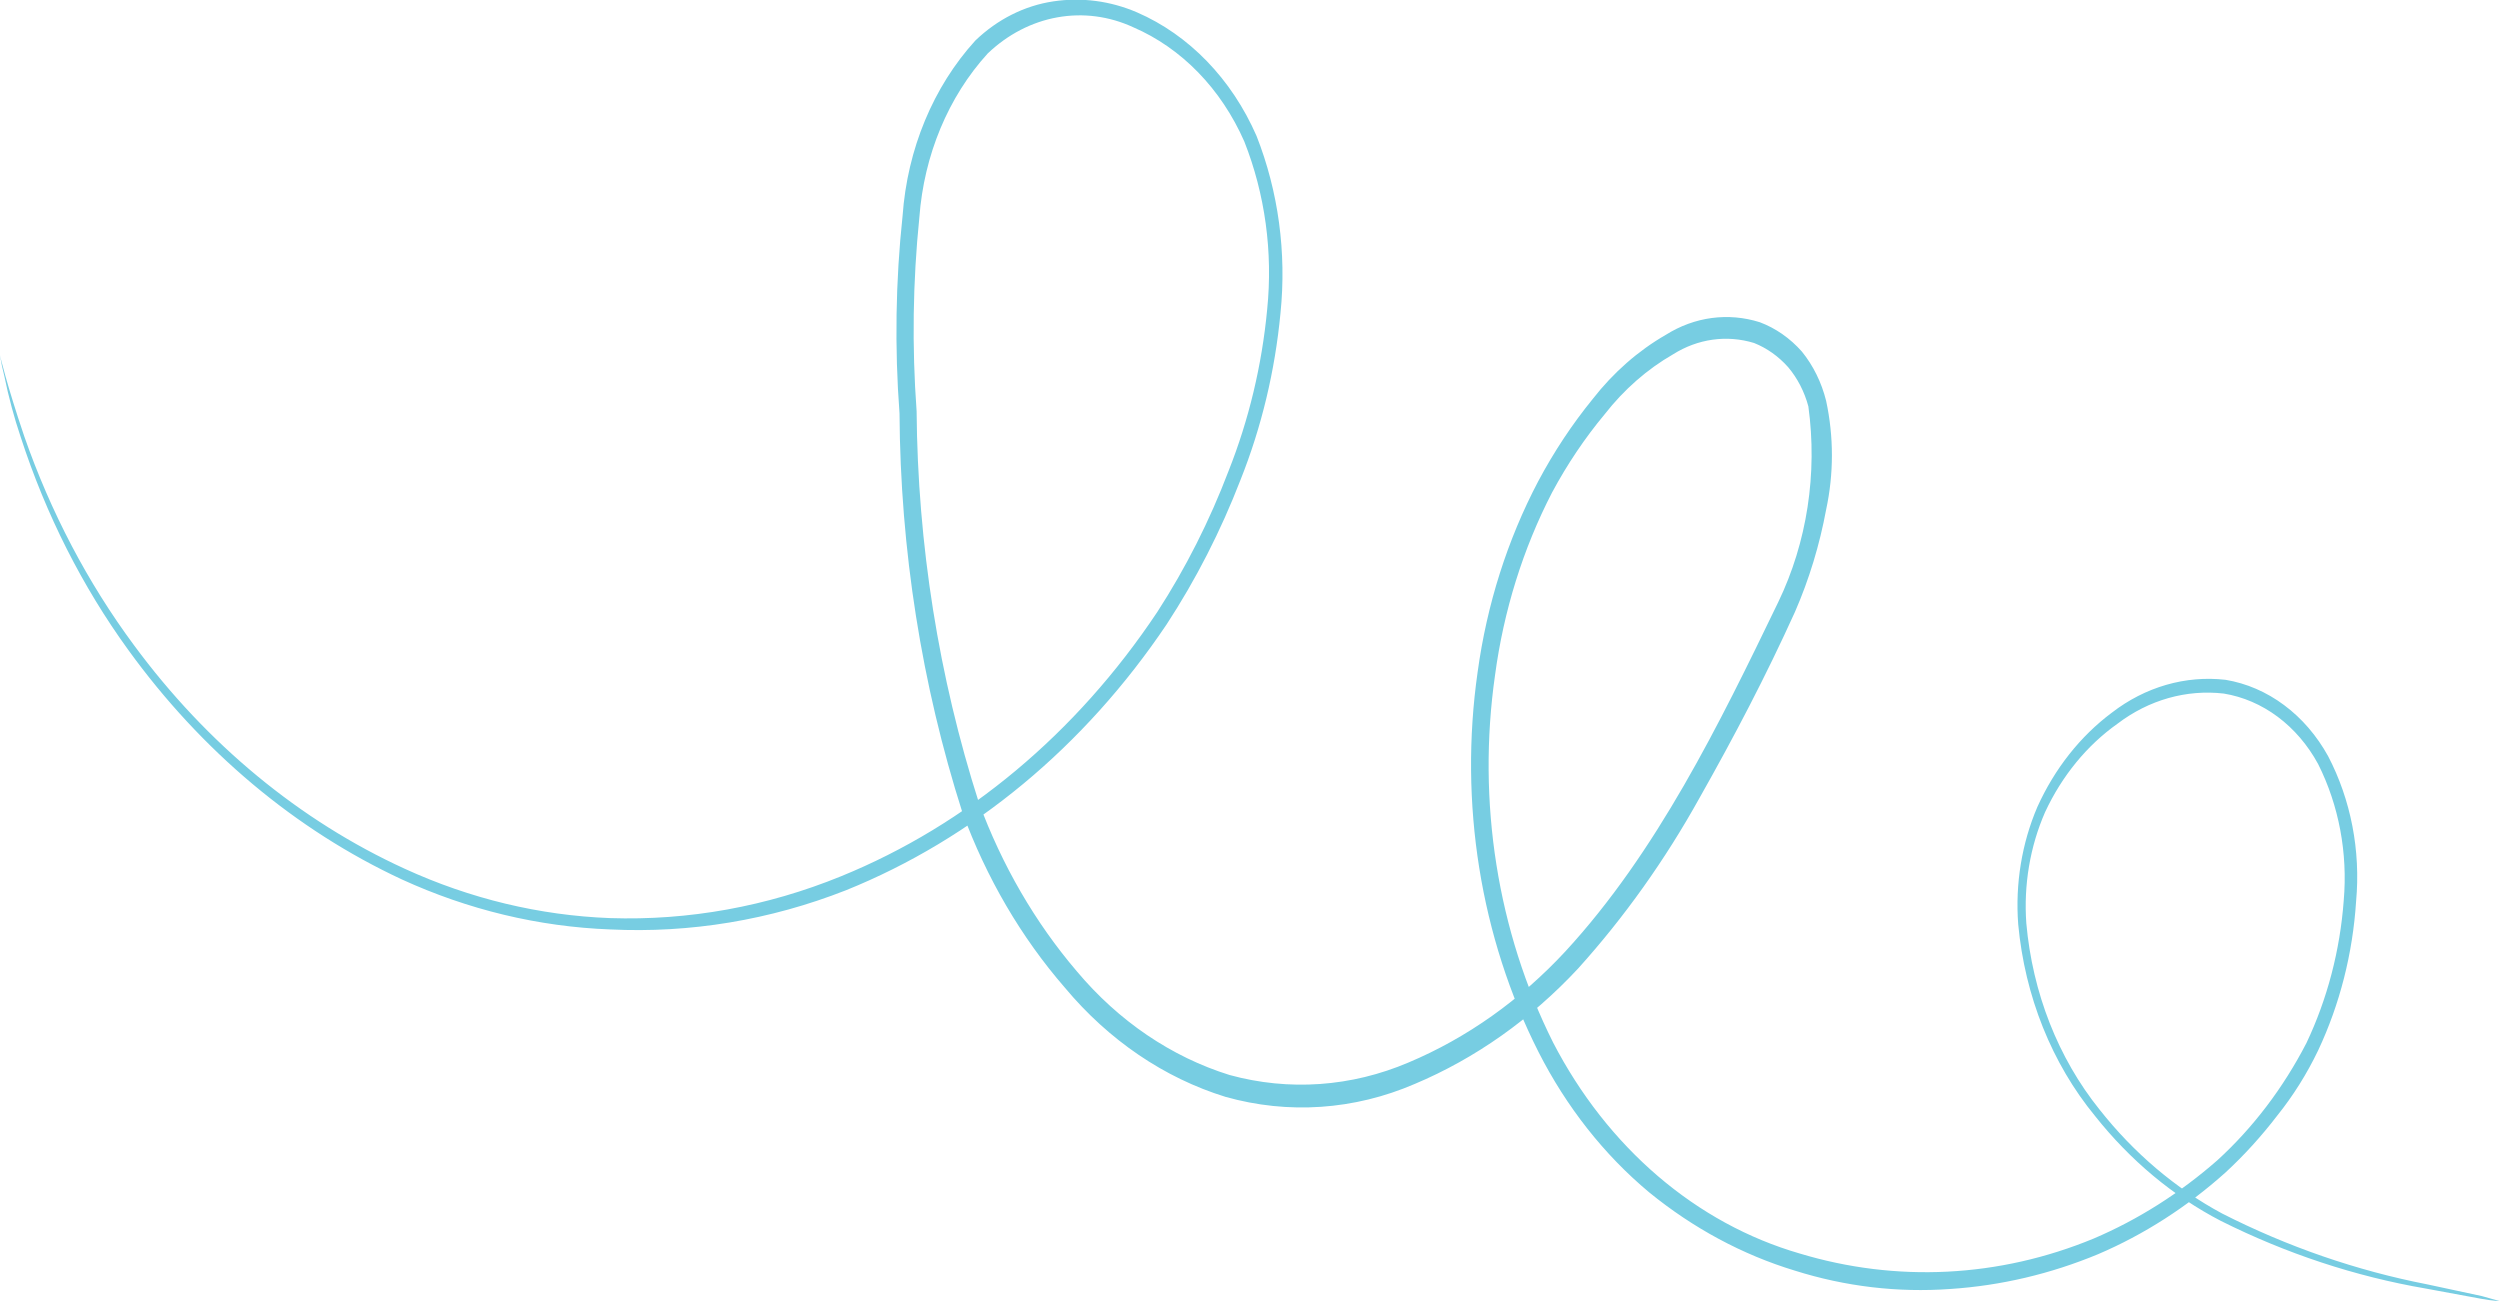 <?xml version="1.0" encoding="UTF-8"?> <svg xmlns="http://www.w3.org/2000/svg" id="a" viewBox="0 0 782.5 407.23"><defs><style>.b{fill:#77cde2;}</style></defs><path class="b" d="M782.5,407.23s-2.03,0-5.99-.73l-17.22-3.18c-22.11-3.8-43.68-10.93-64.17-21.18-14.94-7.75-28.33-18.92-39.36-32.82-13.53-16.46-21.98-37.53-24.06-60-.96-12.64,1.11-25.34,5.99-36.74,5.41-11.98,13.44-22.15,23.31-29.51,10.46-8.08,23.06-11.72,35.61-10.29,6.54,1.09,12.79,3.79,18.32,7.92,5.54,4.12,10.23,9.57,13.76,15.96,7.14,13.66,10.22,29.6,8.77,45.43-1.05,16.34-5.09,32.23-11.87,46.66-3.54,7.39-7.85,14.25-12.83,20.45-4.93,6.44-10.33,12.38-16.15,17.76-12.07,10.82-25.53,19.45-39.89,25.59-14.89,6.19-30.49,9.86-46.31,10.9-16.39,1.18-32.83-.76-48.66-5.76-16.35-4.96-31.78-13.26-45.56-24.49-14.09-11.75-25.89-26.72-34.65-43.96-18.17-35.92-24.9-77.94-19.04-118.9,2.88-21.09,9.31-41.34,18.93-59.64,4.92-9.26,10.65-17.91,17.11-25.84,6.46-8.28,14.22-15.09,22.89-20.08,8.98-5.64,19.53-7.05,29.41-3.92,4.95,1.86,9.45,5,13.15,9.18,3.56,4.39,6.16,9.67,7.59,15.43,2.41,11.18,2.41,22.86,0,34.04-2.05,11.08-5.32,21.82-9.73,31.96-9.09,20.08-19.04,39.06-29.84,58.17-10.81,19.49-23.59,37.45-38.07,53.51-14.75,15.84-32.14,28.13-51.12,36.12-18.94,8.17-39.59,9.58-59.25,4.04-19.16-5.92-36.55-17.74-50.26-34.17-13.68-15.75-24.57-34.38-32.08-54.86-12.77-40.03-19.43-82.28-19.68-124.9-1.55-20.6-1.23-41.32,.96-61.84,1.49-20.86,9.59-40.37,22.78-54.86,6.94-6.66,15.4-10.91,24.38-12.25,8.85-1.33,17.84-.16,26.2,3.43,16.28,7.05,29.65,20.87,37.43,38.7,6.84,17.37,9.43,36.55,7.49,55.47-1.71,18.04-5.93,35.65-12.51,52.17-6.19,16.01-13.94,31.17-23.1,45.19-25.73,38.3-60.61,67.22-100.42,83.27-23.71,9.32-48.74,13.47-73.79,12.25-22.38-.84-44.45-6.15-65.23-15.67-33.25-15.47-62.64-40.12-85.55-71.76-14.42-19.87-25.81-42.4-33.69-66.62-2.1-6.22-3.81-12.61-5.13-19.1-.57-2.17-1.03-4.38-1.39-6.61,0,0,2.03,8.94,7.59,25.35,8.28,23.78,19.87,45.86,34.33,65.39,22.82,30.97,51.94,55.02,84.81,70.04,20.44,9.37,42.16,14.59,64.17,15.43,24.63,.83,49.19-3.62,72.4-13.1,39.27-16,73.64-44.72,98.92-82.66,8.89-13.72,16.39-28.55,22.35-44.21,6.35-16.02,10.43-33.09,12.08-50.57,1.82-17.93-.66-36.09-7.16-52.53-7.25-16.5-19.66-29.26-34.76-35.76-7.53-3.48-15.75-4.55-23.77-3.1-8.02,1.44-15.55,5.35-21.79,11.31-12.34,13.56-19.94,31.8-21.39,51.31-2.05,20.12-2.34,40.43-.86,60.62,.33,41.79,6.91,83.21,19.46,122.45,7.24,19.68,17.65,37.63,30.69,52.9,13.07,15.57,29.6,26.79,47.8,32.45,18.6,5.1,38.11,3.73,56.04-3.92,18.24-7.68,34.94-19.51,49.09-34.78,28.55-30.98,48.12-71.02,66.63-109.35,8.99-18.65,12.3-40.19,9.41-61.23-1.23-4.59-3.4-8.79-6.31-12.25-3.03-3.41-6.68-6-10.69-7.59-8.53-2.6-17.61-1.33-25.35,3.55-8.09,4.65-15.35,11.01-21.39,18.74-6.23,7.48-11.75,15.69-16.47,24.49-9.09,17.58-15.15,36.99-17.86,57.19-5.67,39.58,.75,80.19,18.18,114.99,8.42,16.27,19.57,30.48,32.8,41.81,13.23,11.33,28.29,19.55,44.3,24.2,30.39,9.19,62.51,7.57,92.08-4.65,13.89-5.92,26.94-14.18,38.71-24.49,11.18-10.2,20.63-22.65,27.91-36.74,6.53-13.78,10.5-28.95,11.66-44.57,1.29-14.86-1.51-29.8-8.02-42.74-3.22-5.92-7.53-10.96-12.63-14.77-5.1-3.81-10.86-6.29-16.89-7.28-11.71-1.35-23.46,1.98-33.26,9.43-9.56,6.77-17.39,16.32-22.67,27.67-4.71,10.76-6.74,22.79-5.88,34.78,1.93,21.75,9.96,42.2,22.89,58.29,10.78,13.67,23.84,24.74,38.39,32.57,20.5,10.42,42.05,17.86,64.17,22.17l17.11,3.67,5.67,1.59Z"></path></svg> 